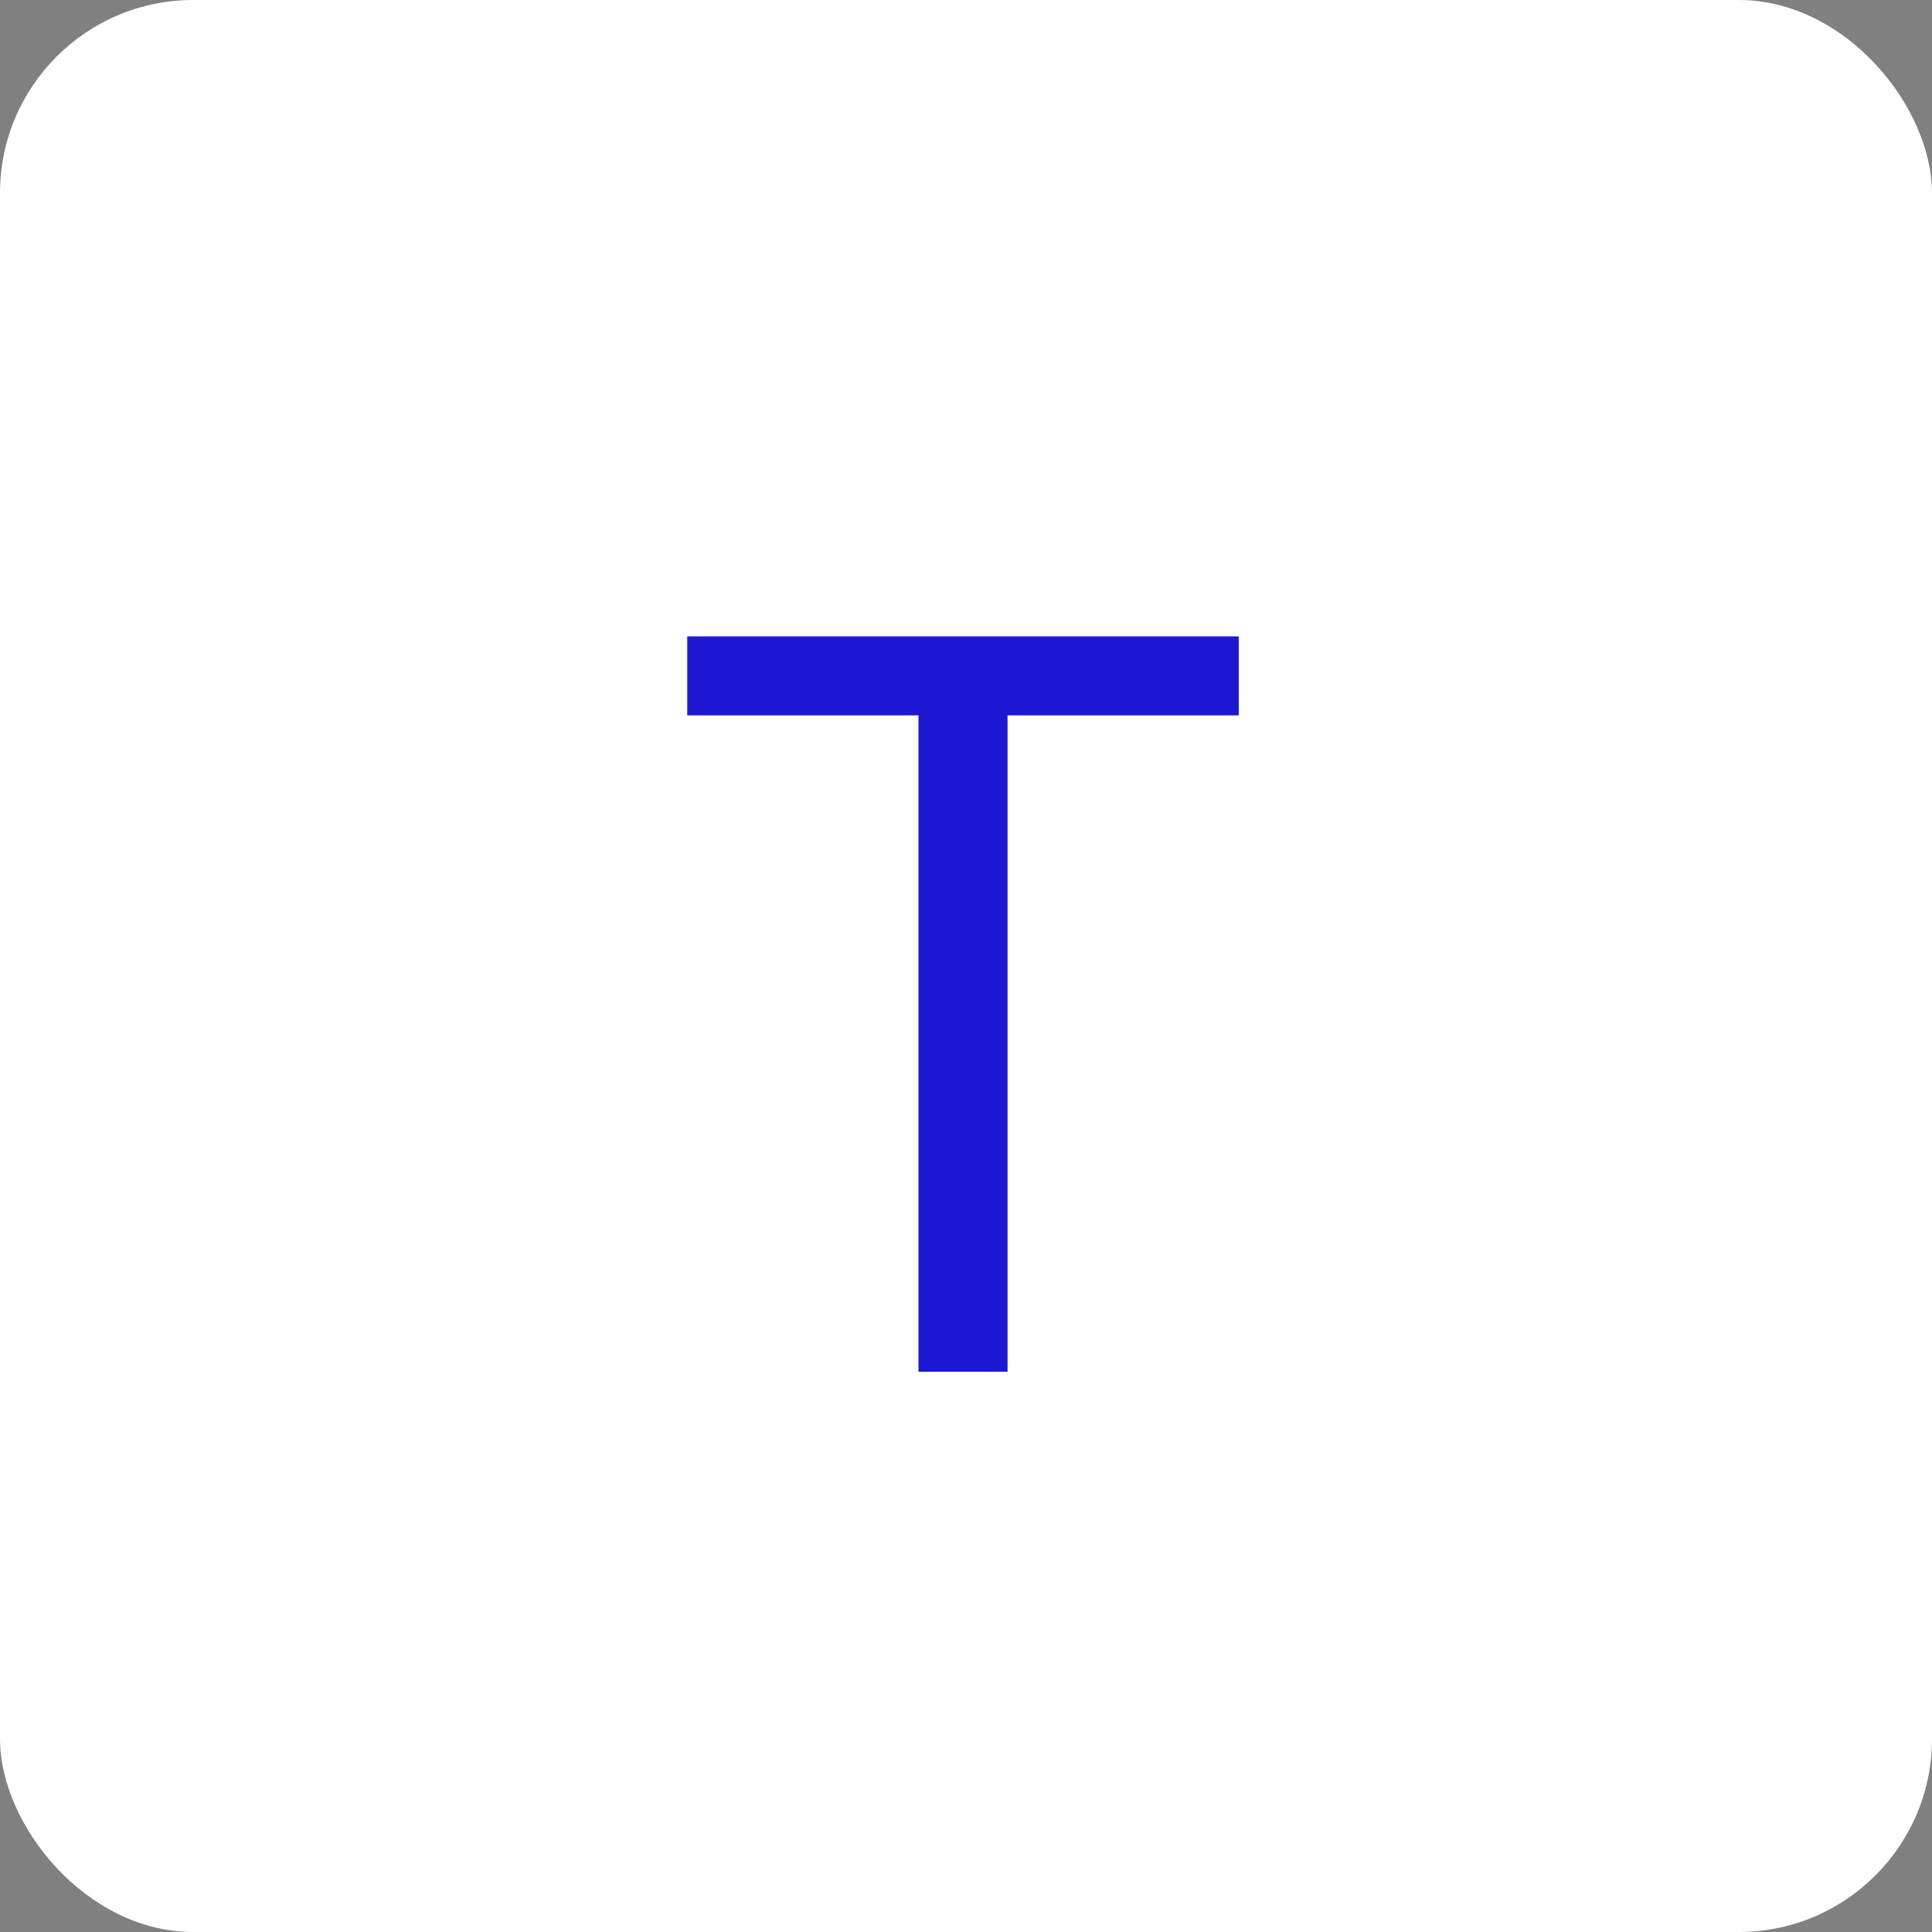 <svg width="300" height="300" viewBox="0 0 300 300" fill="none" xmlns="http://www.w3.org/2000/svg">
<rect x="0" y="0" width="300" height="300" fill="#808080" stroke="none"/>
<rect width="300" height="300" rx="30" fill="white"/>
<path d="M106.717 111.084V98.818H192.353V111.084H156.448V213H142.621V111.084H106.717Z" fill="#1C18D1"/>
</svg>
